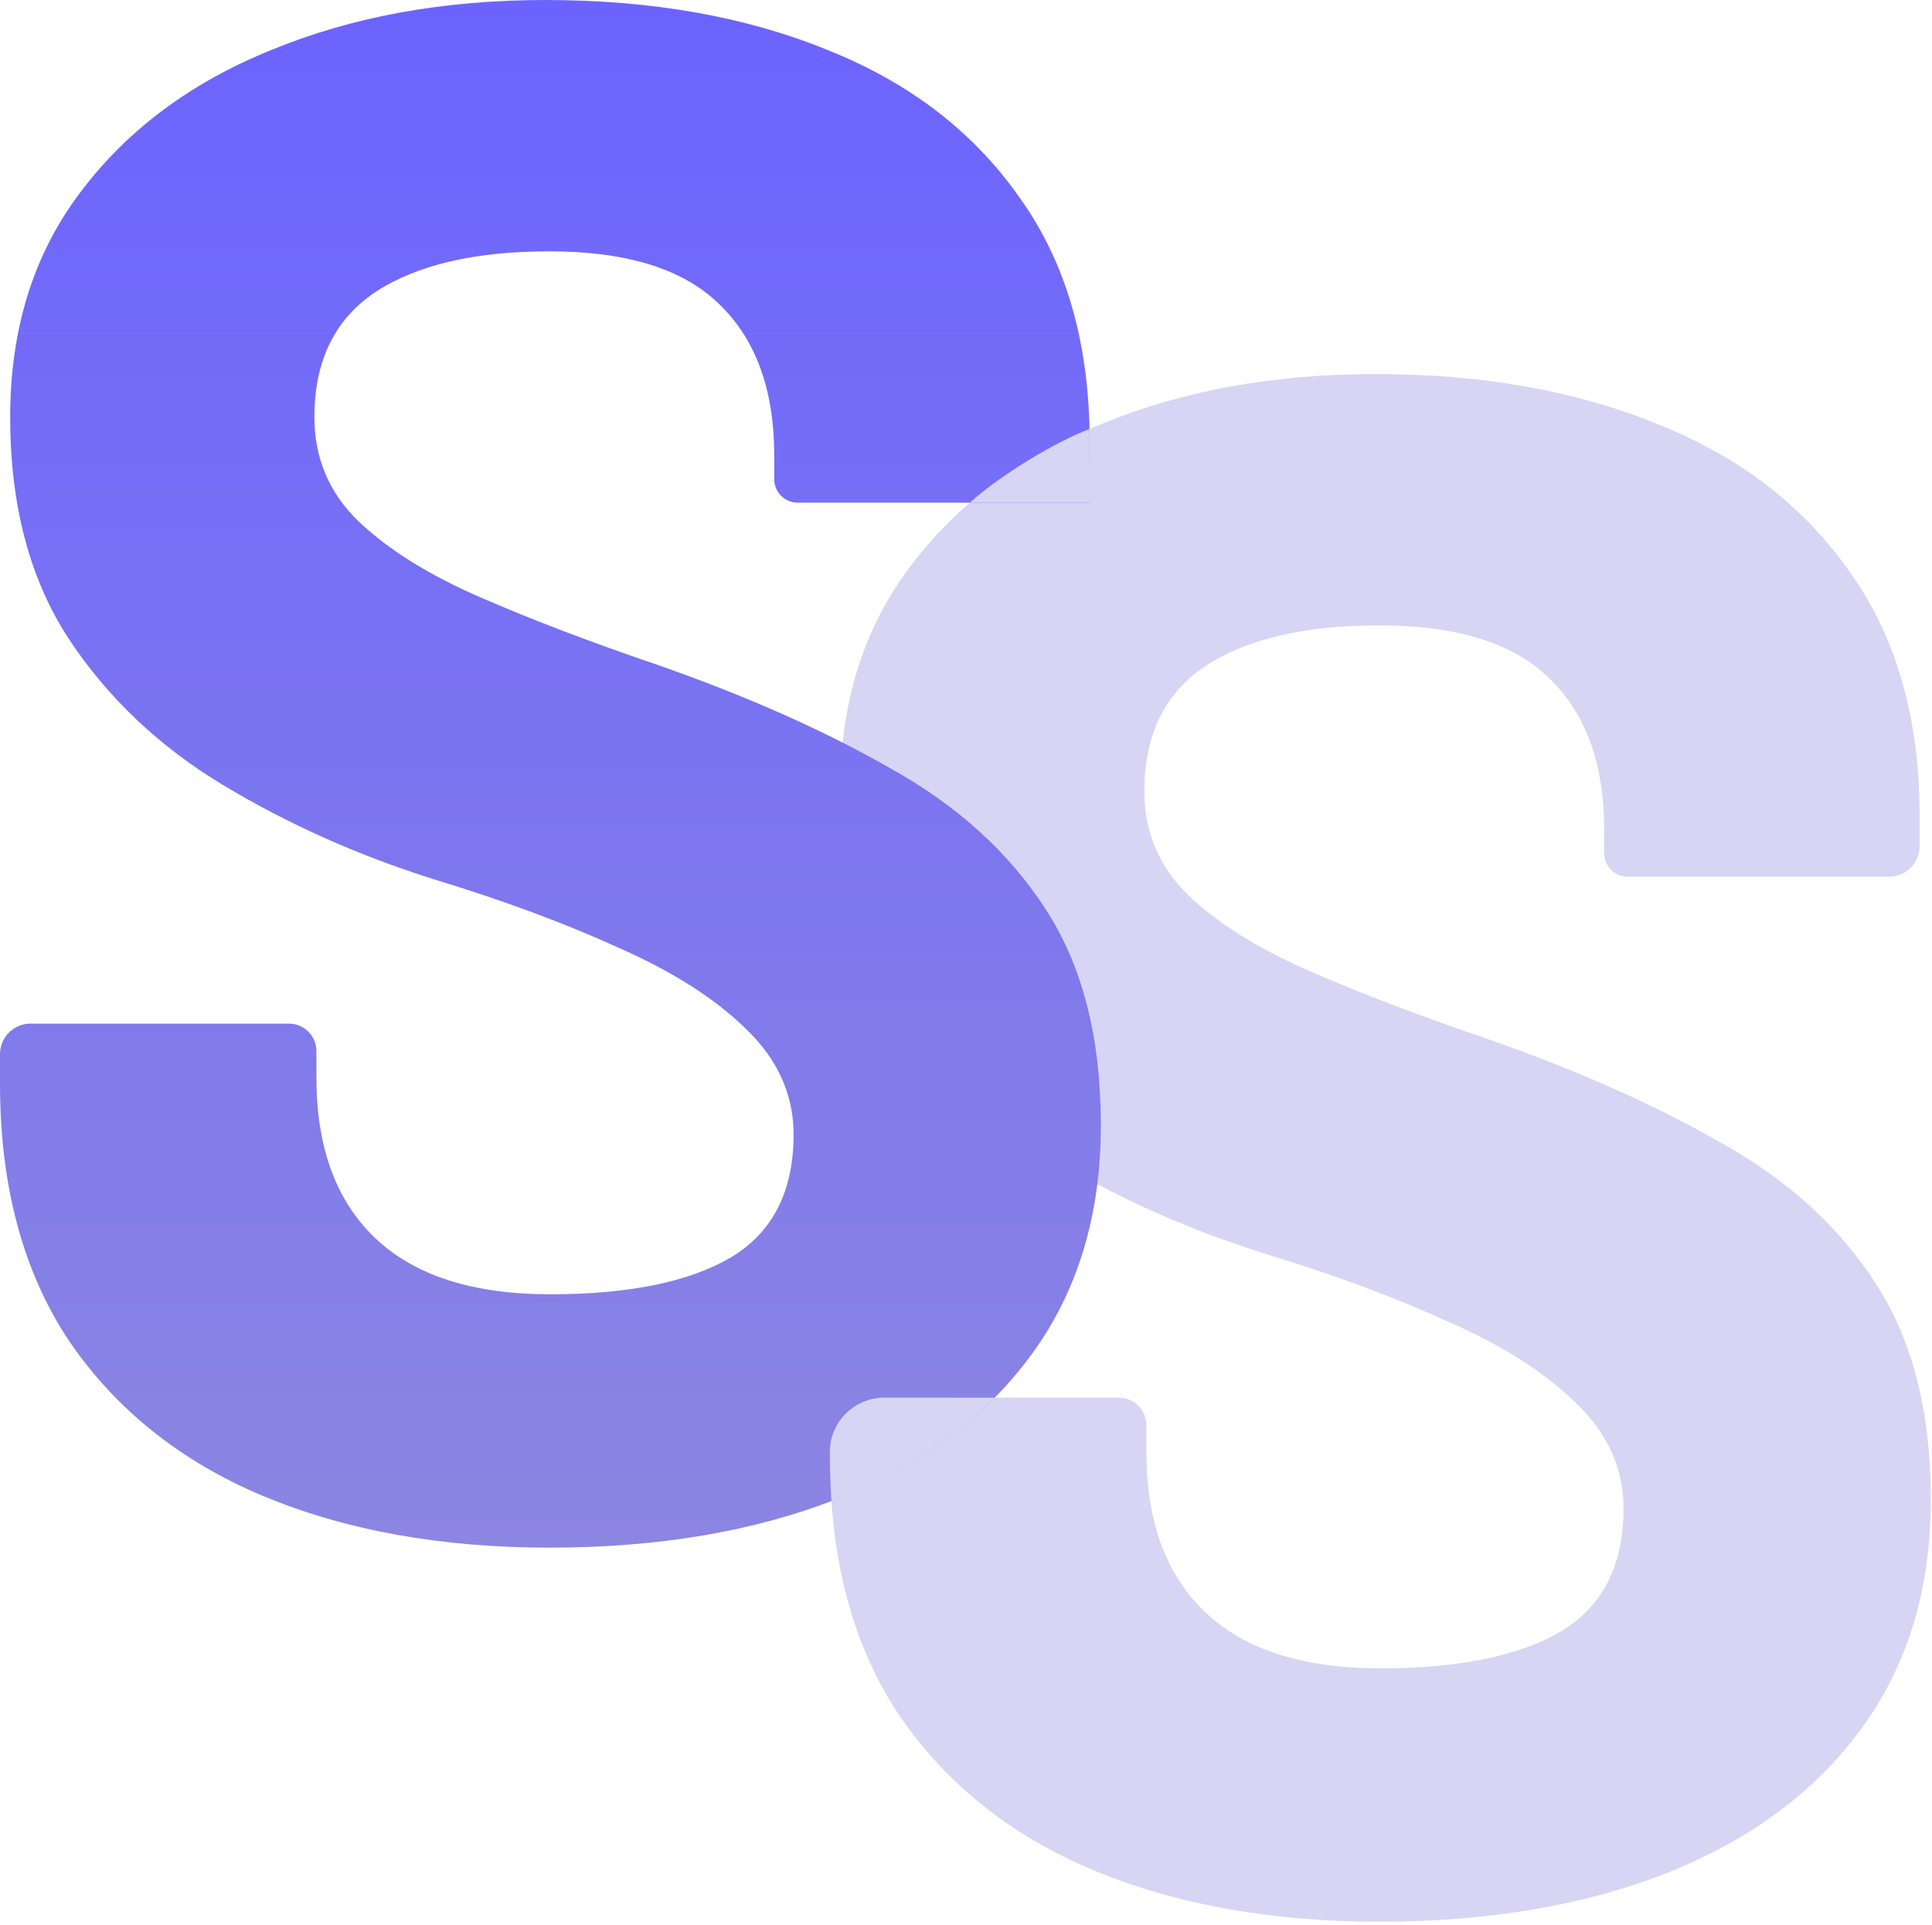 <svg width="552" height="550" viewBox="0 0 552 550" fill="none" xmlns="http://www.w3.org/2000/svg">
<path d="M394.103 549.07C363.096 549.07 335.771 544.127 312.128 534.243C288.679 524.358 270.269 509.628 256.897 490.052C243.719 470.283 237.13 445.765 237.13 416.499C237.13 413.397 237.13 410.587 237.13 408.068C237.13 405.354 237.13 402.447 237.13 399.346H319.685C324.021 399.346 327.535 402.86 327.535 407.195C327.535 409.327 327.535 411.847 327.535 414.754C327.535 434.717 333.155 450.029 344.395 460.689C355.635 471.349 372.301 476.679 394.394 476.679C416.68 476.679 433.831 473.19 445.846 466.213C457.861 459.042 463.869 447.316 463.869 431.035C463.869 419.6 459.315 409.521 450.207 400.799C441.292 392.078 429.083 384.325 413.579 377.541C398.27 370.564 380.731 364.071 360.964 358.063C339.453 351.279 319.493 342.363 301.082 331.316C282.672 320.268 267.846 306.216 256.606 289.16C245.56 272.104 240.037 251.075 240.037 226.073C240.037 200.877 246.723 179.46 260.095 161.822C273.466 143.991 291.683 130.424 314.745 121.121C337.806 111.624 363.871 106.875 392.94 106.875C423.366 106.875 450.207 111.624 473.462 121.121C496.911 130.424 515.224 144.476 528.402 163.276C541.774 181.882 548.46 205.141 548.46 233.05C548.46 236.151 548.46 239.059 548.46 241.772C548.46 246.589 544.555 250.494 539.738 250.494H465.033C461.34 250.494 458.346 247.5 458.346 243.807C458.346 241.481 458.346 239.252 458.346 237.12C458.346 218.32 453.113 203.881 442.649 193.802C432.378 183.724 416.196 178.684 394.103 178.684C372.786 178.684 356.216 182.561 344.395 190.313C332.767 198.066 326.954 209.986 326.954 226.073C326.954 237.702 331.12 247.587 339.453 255.727C347.98 263.867 359.608 271.135 374.336 277.531C389.065 283.927 405.828 290.323 424.626 296.719C450.207 305.635 472.493 315.52 491.485 326.373C510.67 337.033 525.496 350.504 535.96 366.784C546.425 382.871 551.658 403.416 551.658 428.418C551.658 454.002 545.069 475.807 531.891 493.832C518.713 511.857 500.205 525.618 476.369 535.115C452.726 544.418 425.304 549.07 394.103 549.07Z" fill="#D7D5F3"/>
<path d="M156.973 442.195C125.966 442.195 98.641 437.253 74.998 427.368C51.549 417.483 33.139 402.753 19.767 383.177C6.589 363.408 0 338.89 0 309.624C0 306.523 0 303.712 0 301.193C0 296.376 3.905 292.471 8.722 292.471H82.555C86.891 292.471 90.405 295.985 90.405 300.32C90.405 302.452 90.405 304.972 90.405 307.879C90.405 327.842 96.025 343.154 107.265 353.814C118.505 364.474 135.171 369.804 157.264 369.804C179.55 369.804 196.701 366.315 208.716 359.338C220.731 352.167 226.739 340.441 226.739 324.16C226.739 312.725 222.185 302.646 213.077 293.924C204.162 285.203 191.953 277.45 176.449 270.666C161.14 263.689 143.601 257.196 123.834 251.188C102.323 244.404 82.362 235.488 63.952 224.441C45.542 213.393 30.716 199.341 19.476 182.285C8.43 165.229 2.907 144.2 2.907 119.198C2.907 94.001 9.593 72.585 22.965 54.947C36.336 37.116 54.553 23.549 77.615 14.246C100.676 4.749 126.741 0 155.81 0C186.236 0 213.077 4.749 236.332 14.246C259.781 23.549 278.094 37.601 291.272 56.401C304.644 75.007 311.33 98.266 311.33 126.175C311.33 129.276 311.33 132.184 311.33 134.897C311.33 137.417 311.33 140.324 311.33 143.619H227.903C224.21 143.619 221.216 140.625 221.216 136.932C221.216 134.606 221.216 132.377 221.216 130.245C221.216 111.445 215.983 97.006 205.519 86.927C195.248 76.849 179.066 71.809 156.973 71.809C135.656 71.809 119.086 75.686 107.265 83.439C95.637 91.191 89.823 103.111 89.823 119.198C89.823 130.827 93.99 140.712 102.323 148.852C110.85 156.992 122.478 164.26 137.206 170.656C151.935 177.052 168.698 183.448 187.496 189.844C213.077 198.76 235.363 208.645 254.355 219.498C273.54 230.158 288.366 243.629 298.83 259.909C309.295 275.996 314.528 296.541 314.528 321.543C314.528 347.127 307.939 368.932 294.761 386.957C281.583 404.982 263.075 418.743 239.239 428.24C215.596 437.543 188.174 442.195 156.973 442.195Z" fill="url(#paint0_linear_816_43759)"/>
<path d="M284.177 399.352C270.394 413.745 250.828 424.171 237.549 428.888C237.549 428.888 237.098 422.463 237.098 414.874C237.098 406.286 244.073 399.334 252.662 399.338L284.177 399.352Z" fill="#D7D5F3"/>
<path d="M311.291 122.575C301.711 126.193 286.08 135.535 277.118 143.601L311.35 143.616L311.291 122.575Z" fill="#D7D5F3"/>
<defs>
<linearGradient id="paint0_linear_816_43759" x1="157.264" y1="0" x2="157.264" y2="442.195" gradientUnits="userSpaceOnUse">
<stop stop-color="#6C63FF"/>
<stop offset="1" stop-color="#8B86E1"/>
</linearGradient>
</defs>
</svg>
